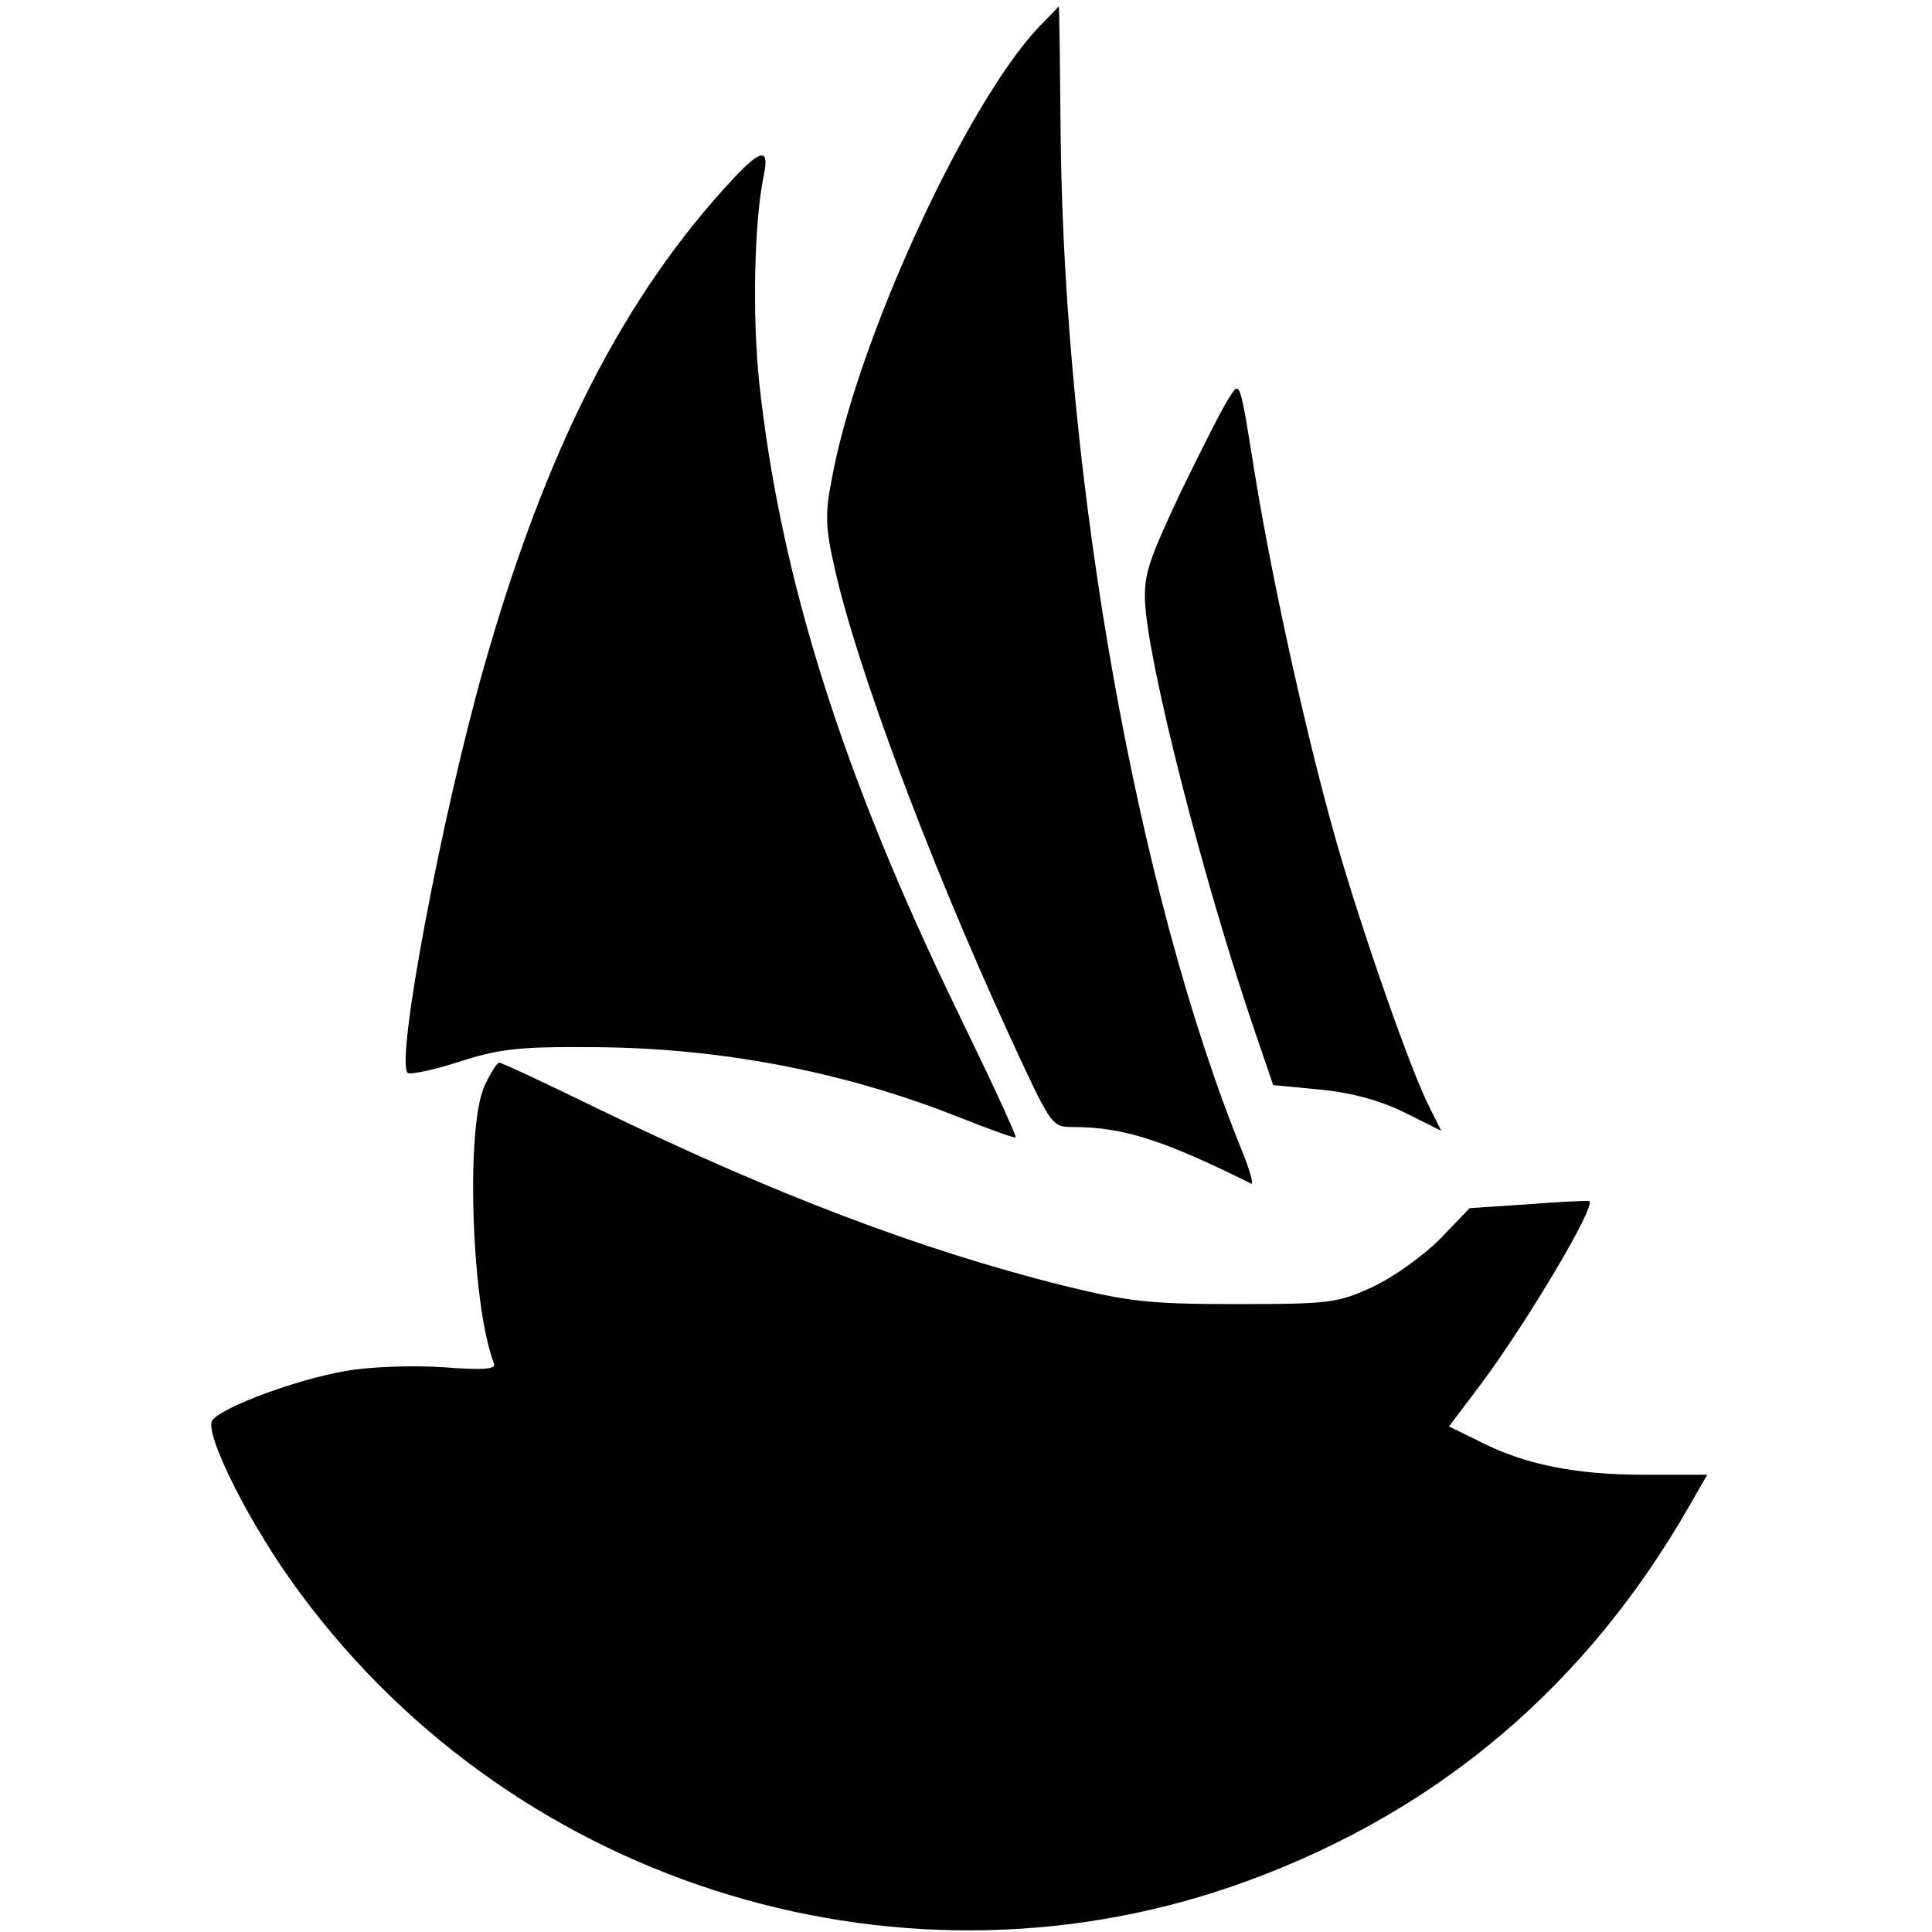 <?xml version="1.0" standalone="no"?>
<!DOCTYPE svg PUBLIC "-//W3C//DTD SVG 20010904//EN"
 "http://www.w3.org/TR/2001/REC-SVG-20010904/DTD/svg10.dtd">
<svg version="1.0" xmlns="http://www.w3.org/2000/svg"
 width="300pt" height="300pt" viewBox="0 0 300 300"
 preserveAspectRatio="xMidYMid meet">
<g transform="translate(0,300) scale(0.1,-0.1)"
fill="#000000" stroke="none">
<path d="M1613 2958 c-114 -121 -284 -491 -322 -705 -10 -50 -9 -75 5 -135 34
-153 147 -455 271 -725 65 -141 66 -143 98 -143 79 0 141 -20 278 -88 4 -2 -2
20 -14 50 -163 400 -276 1037 -282 1575 -1 112 -2 203 -3 203 0 0 -14 -15 -31
-32z"/>
<path d="M1139 2723 c-170 -182 -292 -420 -389 -764 -65 -231 -136 -607 -117
-625 3 -3 39 4 79 17 62 20 93 24 208 23 197 -1 387 -37 567 -108 48 -19 89
-34 90 -32 2 2 -39 90 -91 197 -179 369 -274 672 -307 974 -11 104 -8 250 7
323 9 42 -4 41 -47 -5z"/>
<path d="M1907 2380 c-9 -14 -42 -79 -74 -145 -48 -102 -57 -127 -55 -169 4
-94 90 -432 170 -666 l29 -85 74 -7 c49 -5 93 -17 131 -36 l56 -28 -18 36
c-29 56 -105 274 -144 410 -45 157 -98 396 -126 565 -26 162 -24 154 -43 125z"/>
<path d="M752 1313 c-29 -65 -20 -340 15 -430 4 -9 -15 -11 -79 -6 -49 3 -113
1 -152 -6 -75 -13 -189 -55 -206 -76 -15 -18 59 -166 137 -270 339 -458 944
-640 1472 -445 296 109 525 303 685 583 l27 47 -98 0 c-107 0 -187 16 -258 53
l-45 22 49 65 c71 95 179 276 169 285 -2 1 -44 -1 -95 -5 l-91 -6 -46 -48
c-26 -26 -72 -59 -104 -74 -54 -25 -65 -27 -212 -27 -137 0 -168 4 -270 29
-223 56 -449 142 -727 277 -78 38 -144 69 -148 69 -3 0 -14 -17 -23 -37z"/>
</g>
</svg>
